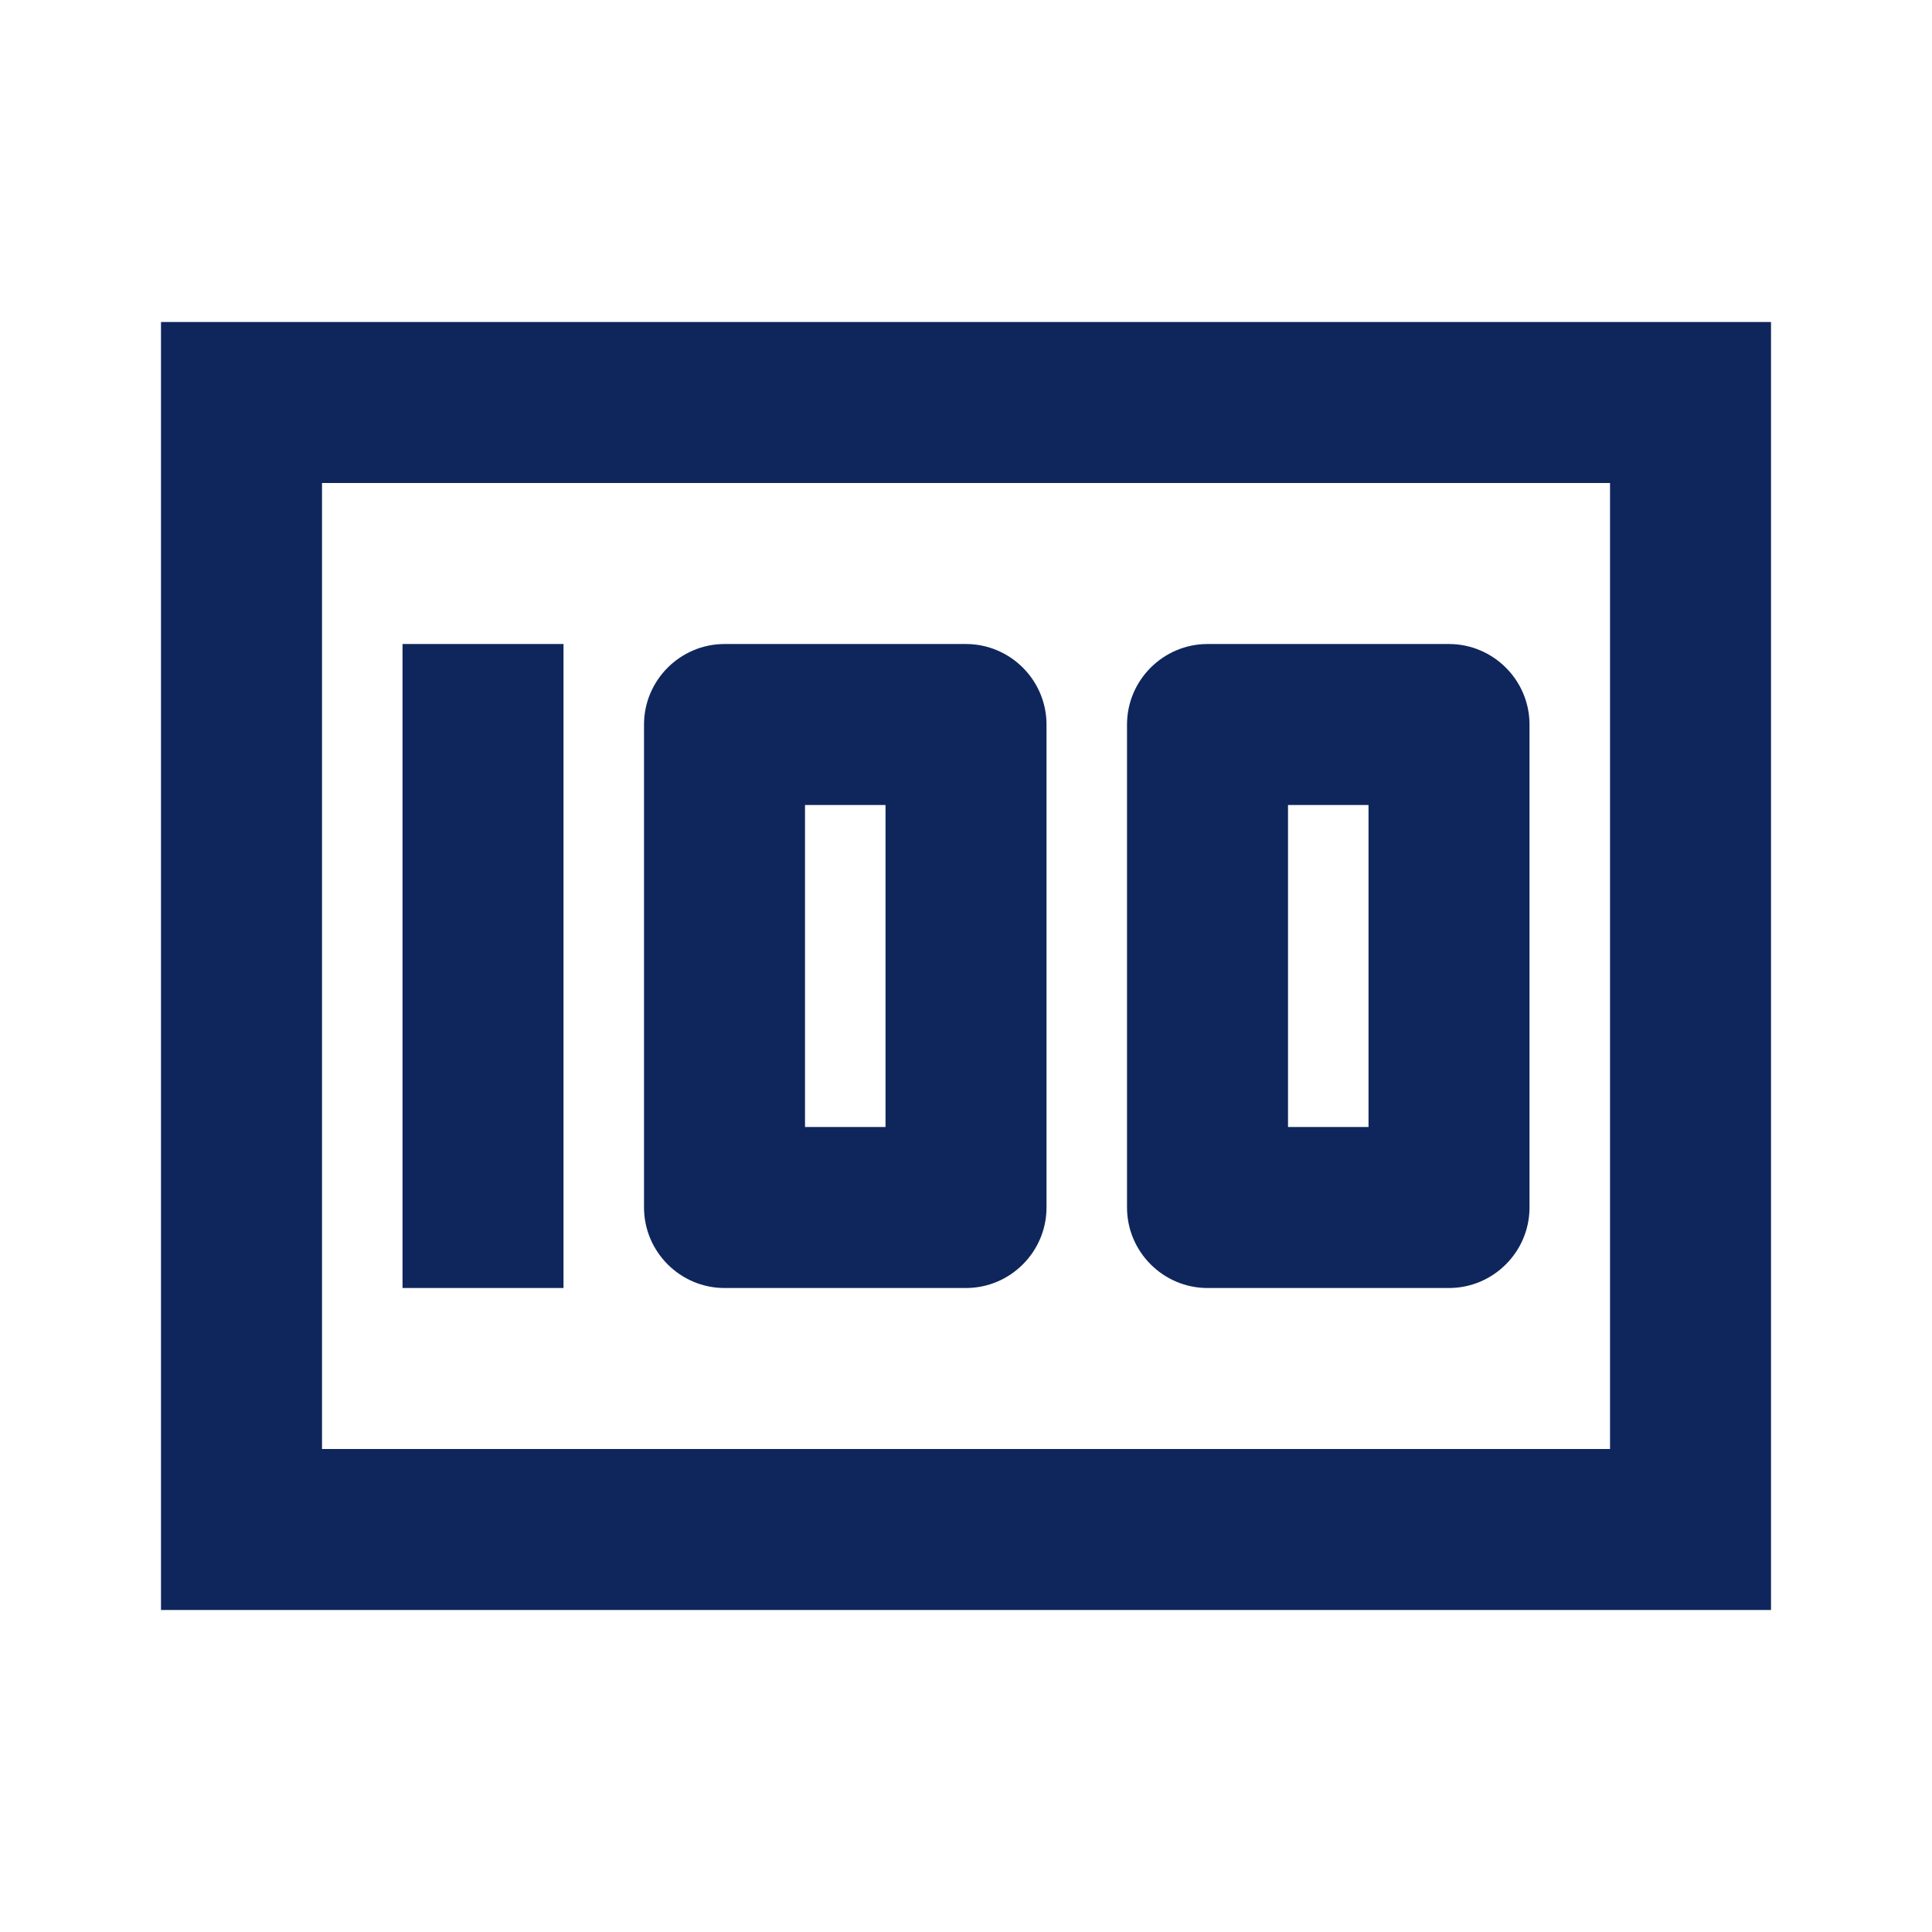<svg width="64" height="64" viewBox="0 0 64 64" fill="none" xmlns="http://www.w3.org/2000/svg">
<path d="M40 42.667H48C49.467 42.667 50.667 41.467 50.667 40V24C50.667 22.534 49.467 21.334 48 21.334H40C38.533 21.334 37.334 22.534 37.334 24V40C37.334 41.467 38.533 42.667 40 42.667ZM42.667 26.667H45.334V37.334H42.667V26.667ZM24 42.667H32C33.467 42.667 34.667 41.467 34.667 40V24C34.667 22.534 33.467 21.334 32 21.334H24C22.534 21.334 21.334 22.534 21.334 24V40C21.334 41.467 22.534 42.667 24 42.667ZM26.667 26.667H29.334V37.334H26.667V26.667ZM13.334 21.334H18.667V42.667H13.334V21.334ZM5.333 10.667V53.334H58.667V10.667H5.333ZM53.334 48H10.667V16H53.334V48Z" fill="#0F265C"/>
</svg>
